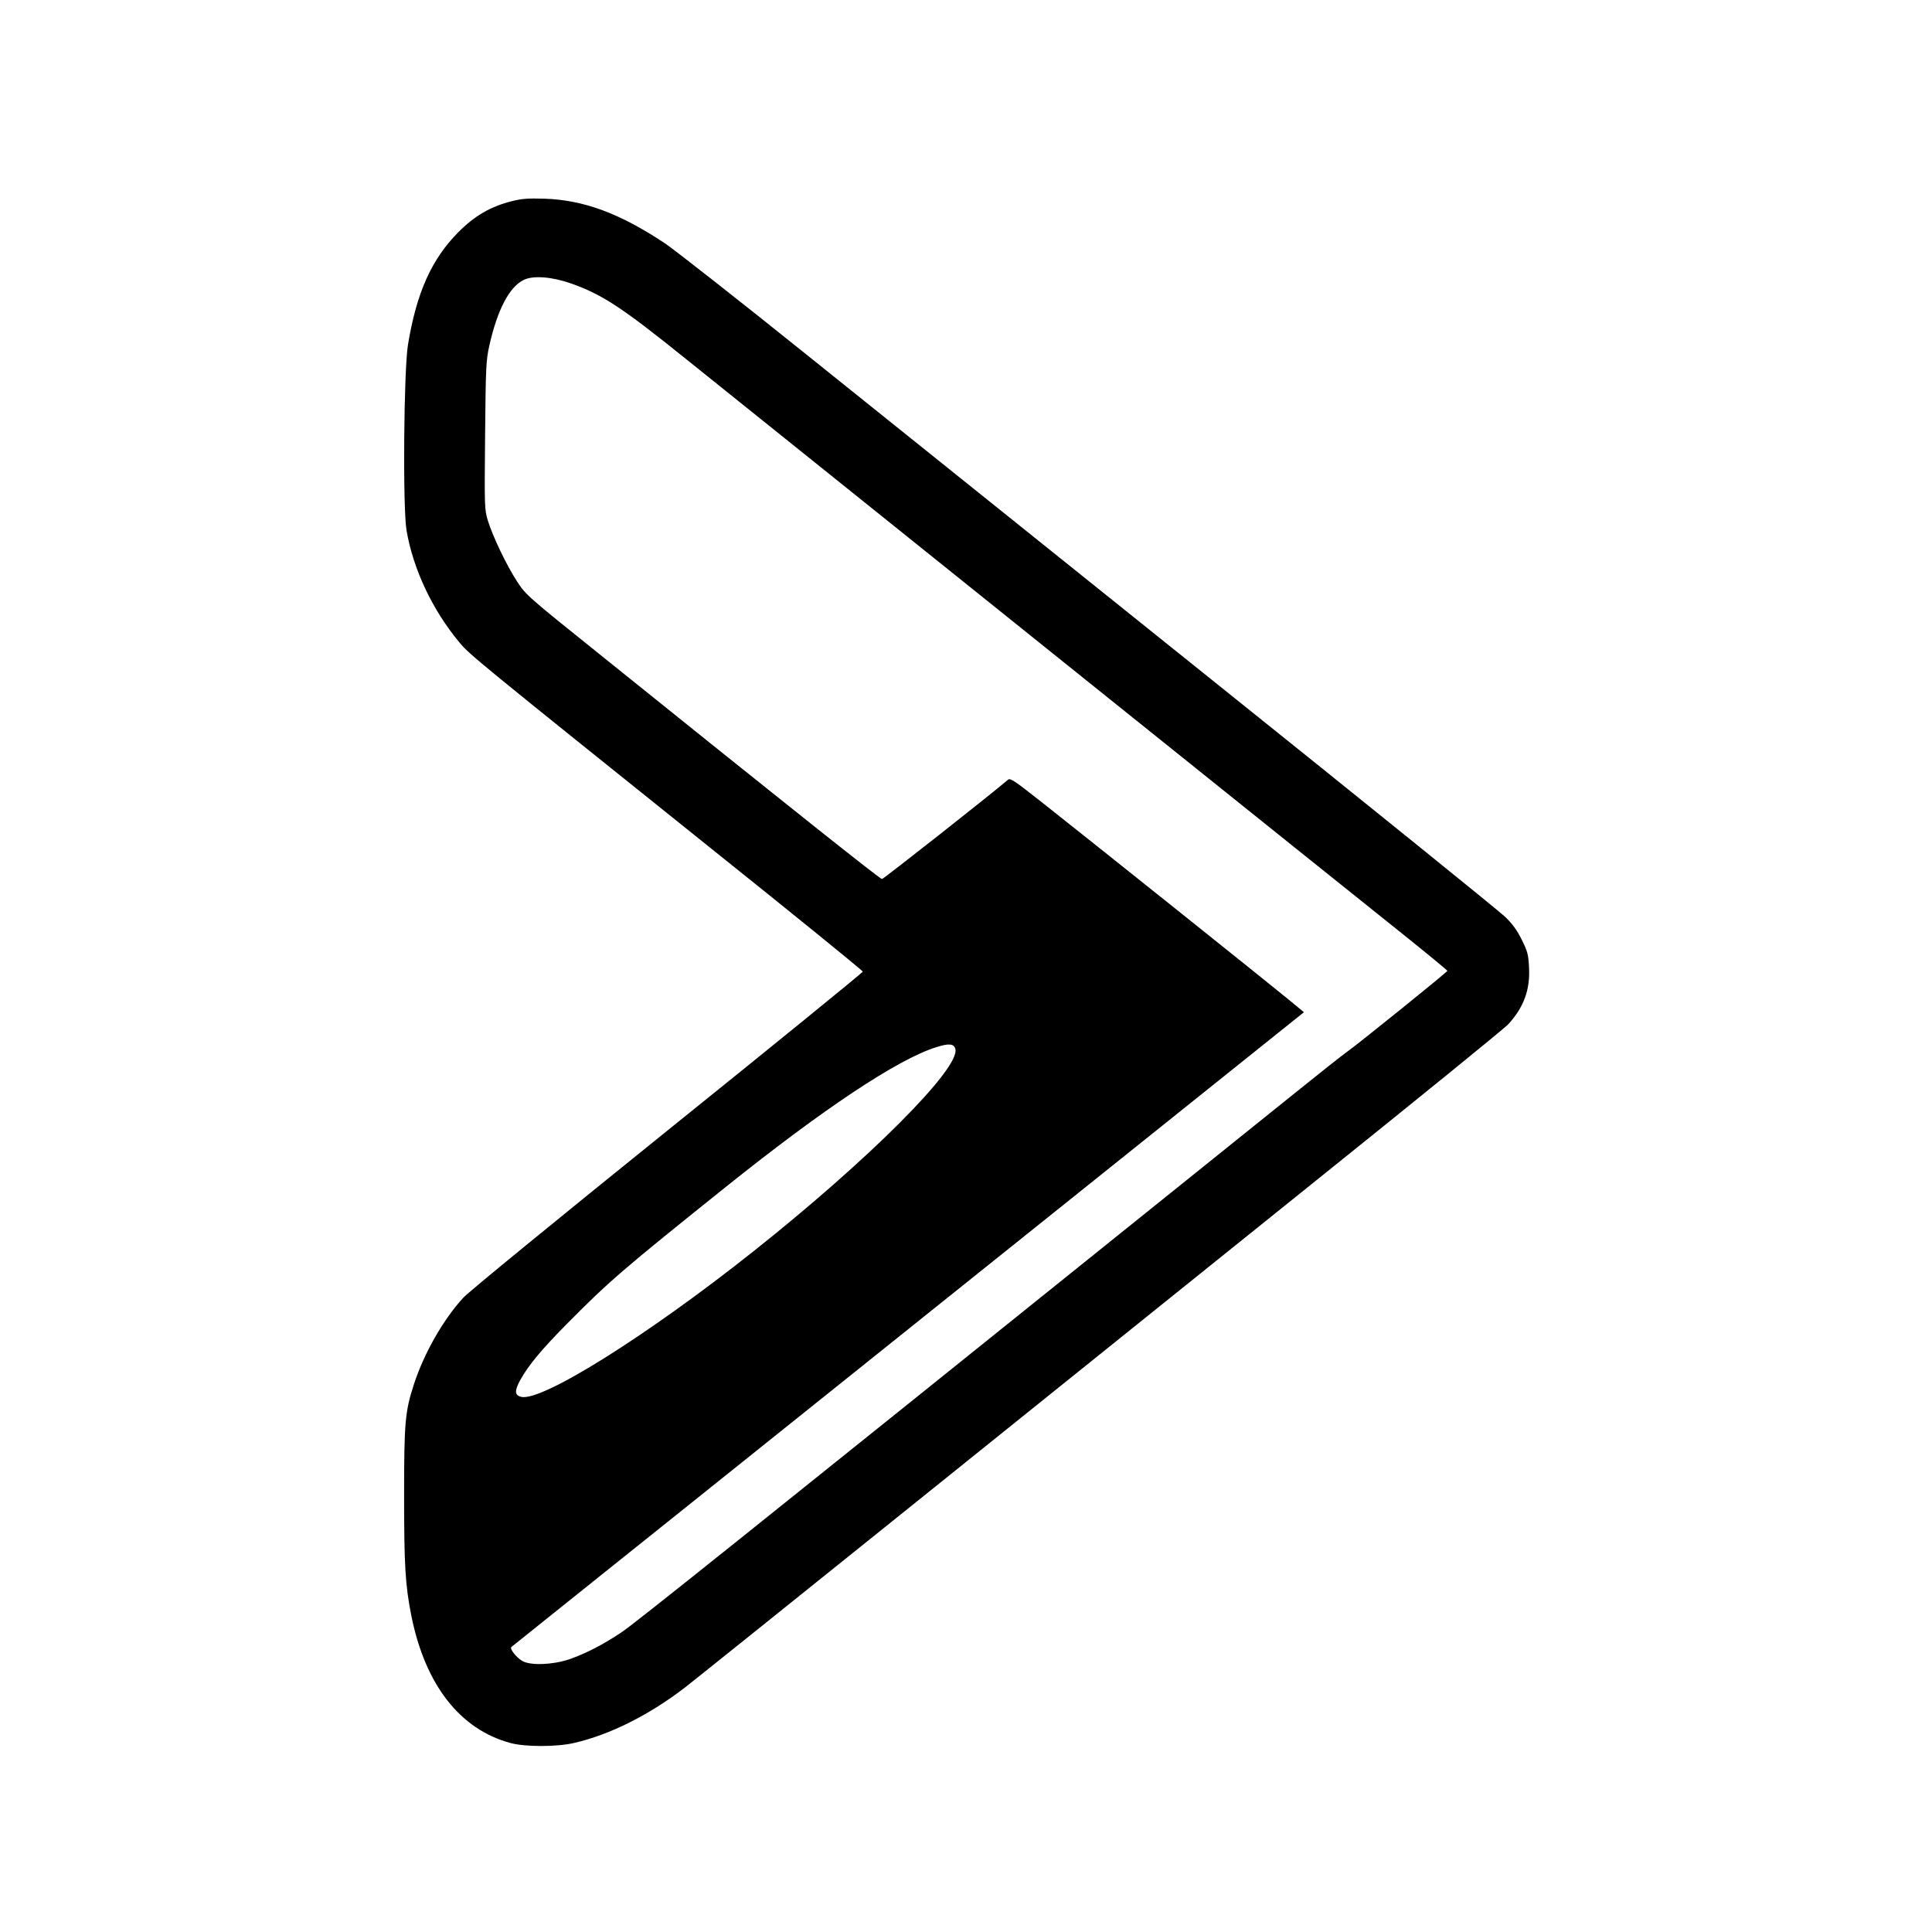 <?xml version="1.0" encoding="UTF-8" standalone="no"?> <svg xmlns="http://www.w3.org/2000/svg" version="1.0" width="1200pt" height="1200pt" viewBox="0 0 1200 1200" preserveAspectRatio="xMidYMid meet"><g transform="translate(0,1200) scale(0.1,-0.1)" fill="#000000" stroke="none"><path d="M3177 10750 c-132 -34 -229 -90 -332 -194 -165 -167 -258 -375 -311 -697 -26 -160 -33 -1009 -9 -1153 41 -241 161 -496 330 -698 62 -74 99 -105 1568 -1283 515 -412 936 -754 936 -760 0 -5 -545 -449 -1211 -985 -692 -558 -1236 -1003 -1270 -1040 -124 -134 -244 -345 -306 -535 -56 -171 -62 -237 -62 -690 0 -439 7 -560 45 -751 86 -428 301 -705 615 -790 91 -25 288 -25 395 0 223 51 466 173 690 345 33 25 656 525 1385 1111 729 586 1856 1492 2505 2014 649 521 1199 968 1223 994 97 106 137 216 129 355 -4 78 -9 98 -45 170 -29 59 -59 100 -104 143 -35 34 -850 693 -1813 1465 -962 772 -2096 1682 -2520 2022 -423 340 -823 654 -887 697 -279 185 -502 268 -748 276 -102 3 -140 0 -203 -16z m368 -510 c193 -68 315 -147 706 -462 772 -620 4233 -3398 4472 -3588 147 -118 267 -217 267 -220 0 -7 -550 -451 -622 -502 -26 -18 -179 -139 -340 -269 -161 -130 -455 -366 -653 -525 -2766 -2224 -3434 -2759 -3514 -2812 -113 -76 -223 -133 -328 -169 -102 -34 -240 -39 -290 -9 -39 24 -78 75 -67 86 5 4 520 417 1144 916 624 500 1730 1386 2457 1968 l1322 1059 -97 80 c-121 100 -1257 1008 -1526 1220 -175 138 -201 156 -215 144 -106 -91 -774 -617 -783 -617 -12 0 -593 462 -1756 1398 -446 358 -455 366 -509 448 -67 103 -153 283 -183 381 -21 70 -21 82 -17 530 4 425 6 465 26 555 50 224 125 367 215 410 59 28 173 19 291 -22z m2389 -4756 c30 -119 -534 -684 -1254 -1256 -661 -525 -1317 -936 -1443 -904 -42 10 -42 39 -3 109 51 90 129 184 284 341 266 269 349 340 988 852 609 488 1069 794 1307 869 80 26 113 23 121 -11z"></path></g></svg> 